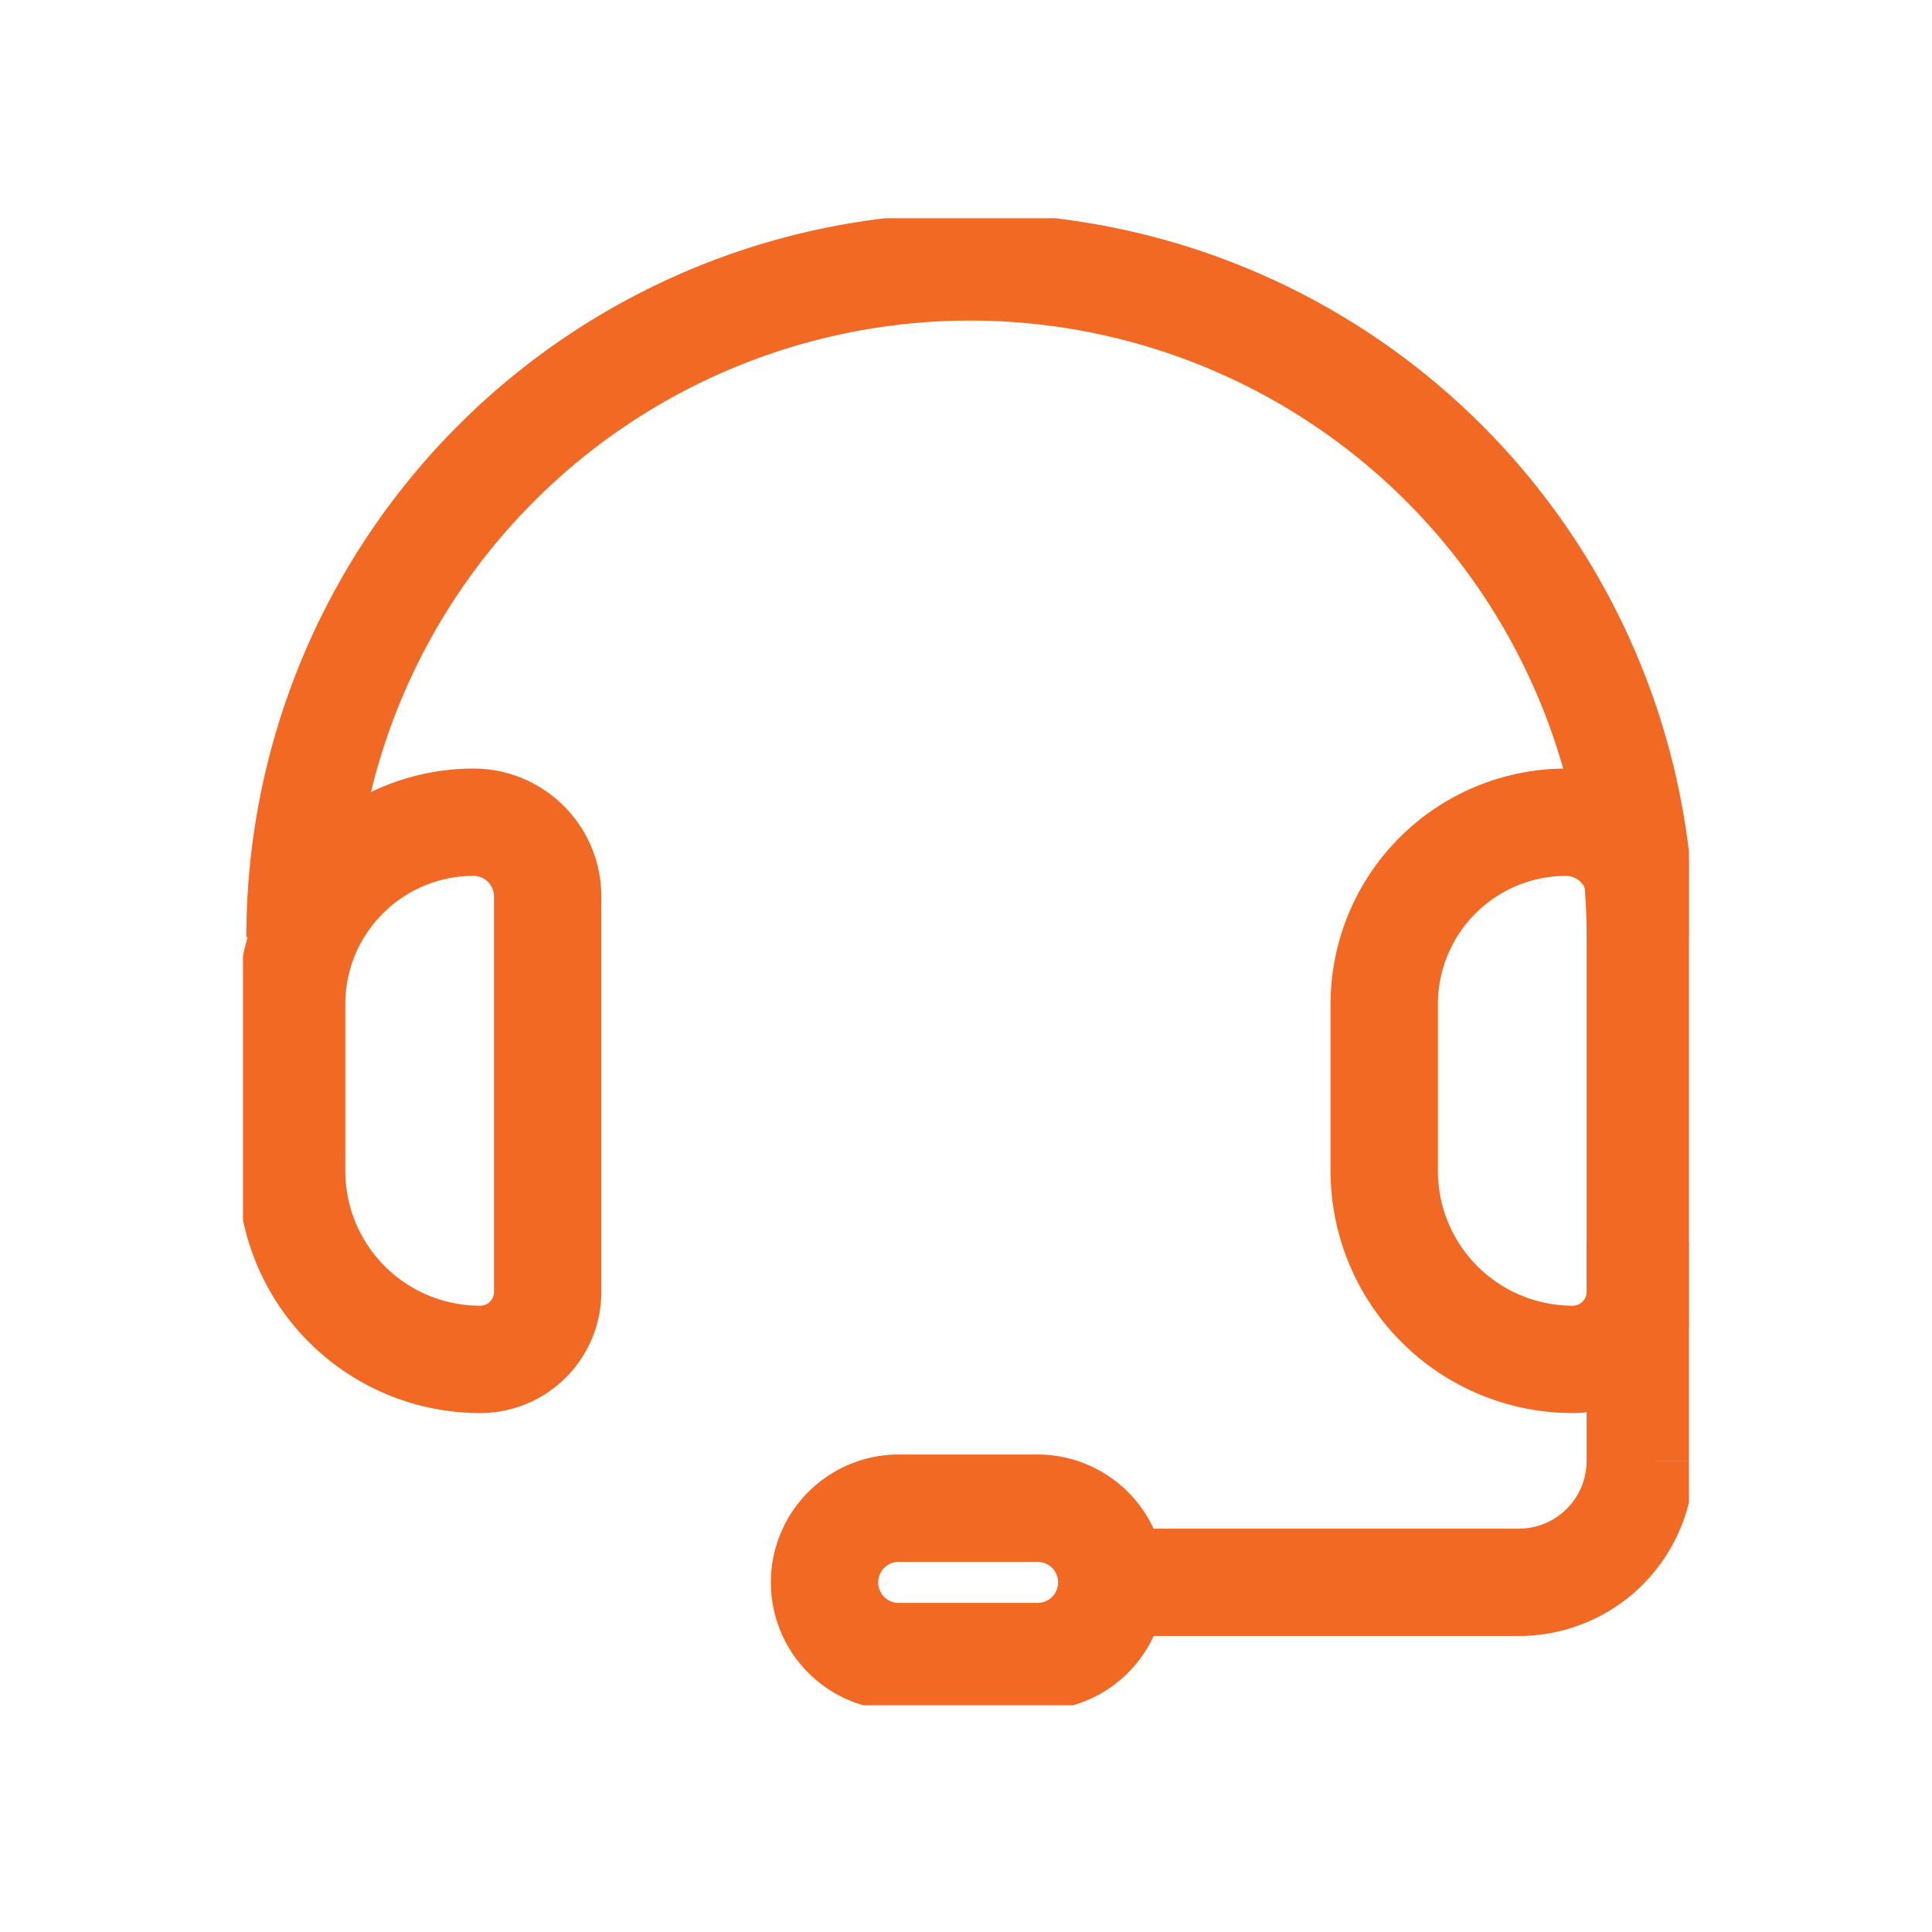 <svg xmlns="http://www.w3.org/2000/svg" xmlns:xlink="http://www.w3.org/1999/xlink" width="36" height="36" viewBox="0 0 36 36">
  <defs>
    <clipPath id="clip-path">
      <rect id="Retângulo_1300" data-name="Retângulo 1300" width="26.942" height="27.708" fill="none" stroke="#f26924" stroke-width="1"/>
    </clipPath>
  </defs>
  <g id="Grupo_2988" data-name="Grupo 2988" transform="translate(-9 -15)">
    <g id="Grupo_2904" data-name="Grupo 2904" transform="translate(13.528 19.067)">
      <g id="Grupo_2904-2" data-name="Grupo 2904" transform="translate(0 0)" clip-path="url(#clip-path)">
        <path id="Caminho_1104" data-name="Caminho 1104" d="M1.172,13.488a12.487,12.487,0,1,1,24.975,0" transform="translate(-0.11 -0.094)" fill="none" stroke="#f26924" stroke-miterlimit="10" stroke-width="2"/>
        <path id="Caminho_1105" data-name="Caminho 1105" d="M4.513,22.433h0a1.258,1.258,0,0,0,1.258-1.258V13.806a1.383,1.383,0,0,0-1.382-1.382A3.389,3.389,0,0,0,1,15.813v3.108A3.513,3.513,0,0,0,4.513,22.433Z" transform="translate(-0.094 -1.17)" fill="none" stroke="#f26924" stroke-miterlimit="10" stroke-width="2"/>
        <path id="Caminho_1106" data-name="Caminho 1106" d="M26.989,22.433h0a1.258,1.258,0,0,0,1.258-1.258V13.806a1.383,1.383,0,0,0-1.382-1.382,3.389,3.389,0,0,0-3.389,3.389v3.108A3.513,3.513,0,0,0,26.989,22.433Z" transform="translate(-2.211 -1.17)" fill="none" stroke="#f26924" stroke-miterlimit="10" stroke-width="2"/>
        <path id="Caminho_1107" data-name="Caminho 1107" d="M27.723,21.051v4.088A2.263,2.263,0,0,1,25.46,27.4H17.911" transform="translate(-1.687 -1.983)" fill="none" stroke="#f26924" stroke-miterlimit="10" stroke-width="2"/>
        <path id="Caminho_1108" data-name="Caminho 1108" d="M15.972,29.3H13.386a1.383,1.383,0,1,1,0-2.765h2.586a1.383,1.383,0,0,1,0,2.765Z" transform="translate(-1.13 -2.499)" fill="none" stroke="#f26924" stroke-miterlimit="10" stroke-width="2"/>
      </g>
    </g>
    <rect id="Retângulo_1666" data-name="Retângulo 1666" width="36" height="36" transform="translate(9 15)" fill="none"/>
  </g>
</svg>
